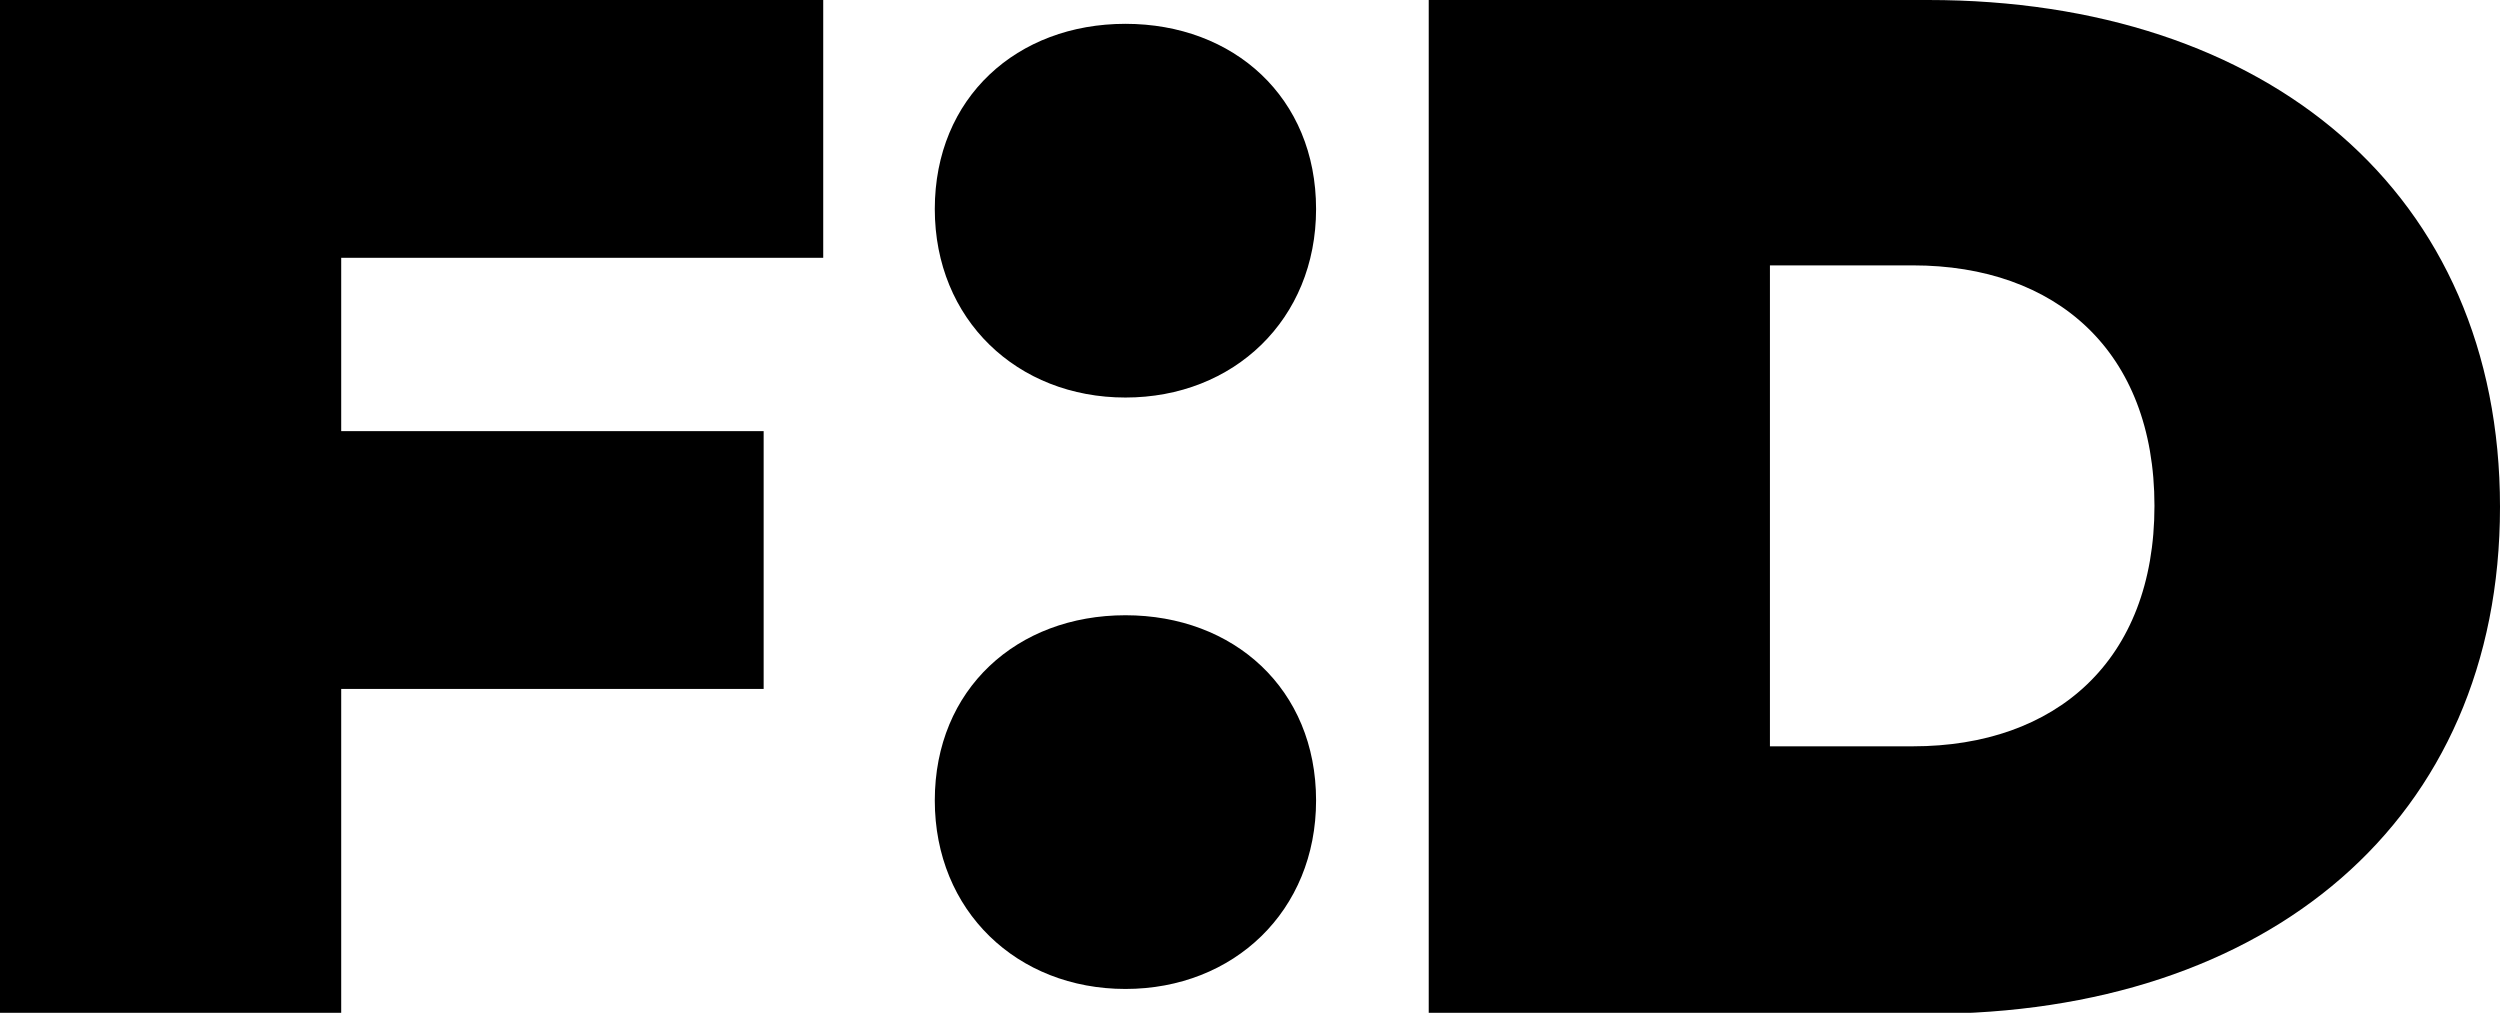 <?xml version="1.0" encoding="UTF-8"?>
<svg id="text_logo" xmlns="http://www.w3.org/2000/svg" version="1.1" viewBox="0 0 230.8 93.5">
  <!-- Generator: Adobe Illustrator 29.0.0, SVG Export Plug-In . SVG Version: 2.1.0 Build 186)  -->
  <path d="M86.3,19.3c0-10.3,7.6-17.1,17.6-17.1,10,0,17.6,6.8,17.6,17.1,0,10.2-7.6,17.4-17.6,17.4-10,0-17.6-7.2-17.6-17.4ZM86.3,73.9c0-10.3,7.6-17.1,17.6-17.1,10,0,17.6,6.8,17.6,17.1,0,10.2-7.6,17.4-17.6,17.4-10,0-17.6-7.2-17.6-17.4Z"/>
  <path d="M131.9,0h46.1c31.3,0,52.8,17.8,52.8,46.8s-21.5,46.8-52.8,46.8h-46.1s0-93.5,0-93.5ZM176.6,68.9c13.2,0,22.3-7.9,22.3-22.2,0-14.3-9.1-22.2-22.3-22.2h-13.2s0,44.4,0,44.4h13.2Z"/>
  <path d="M31.5,23.8v16s39,0,39,0v23.8s-39,0-39,0v29.9s-31.5,0-31.5,0V0s76,0,76,0v23.8s-44.5,0-44.5,0Z"/>
</svg>